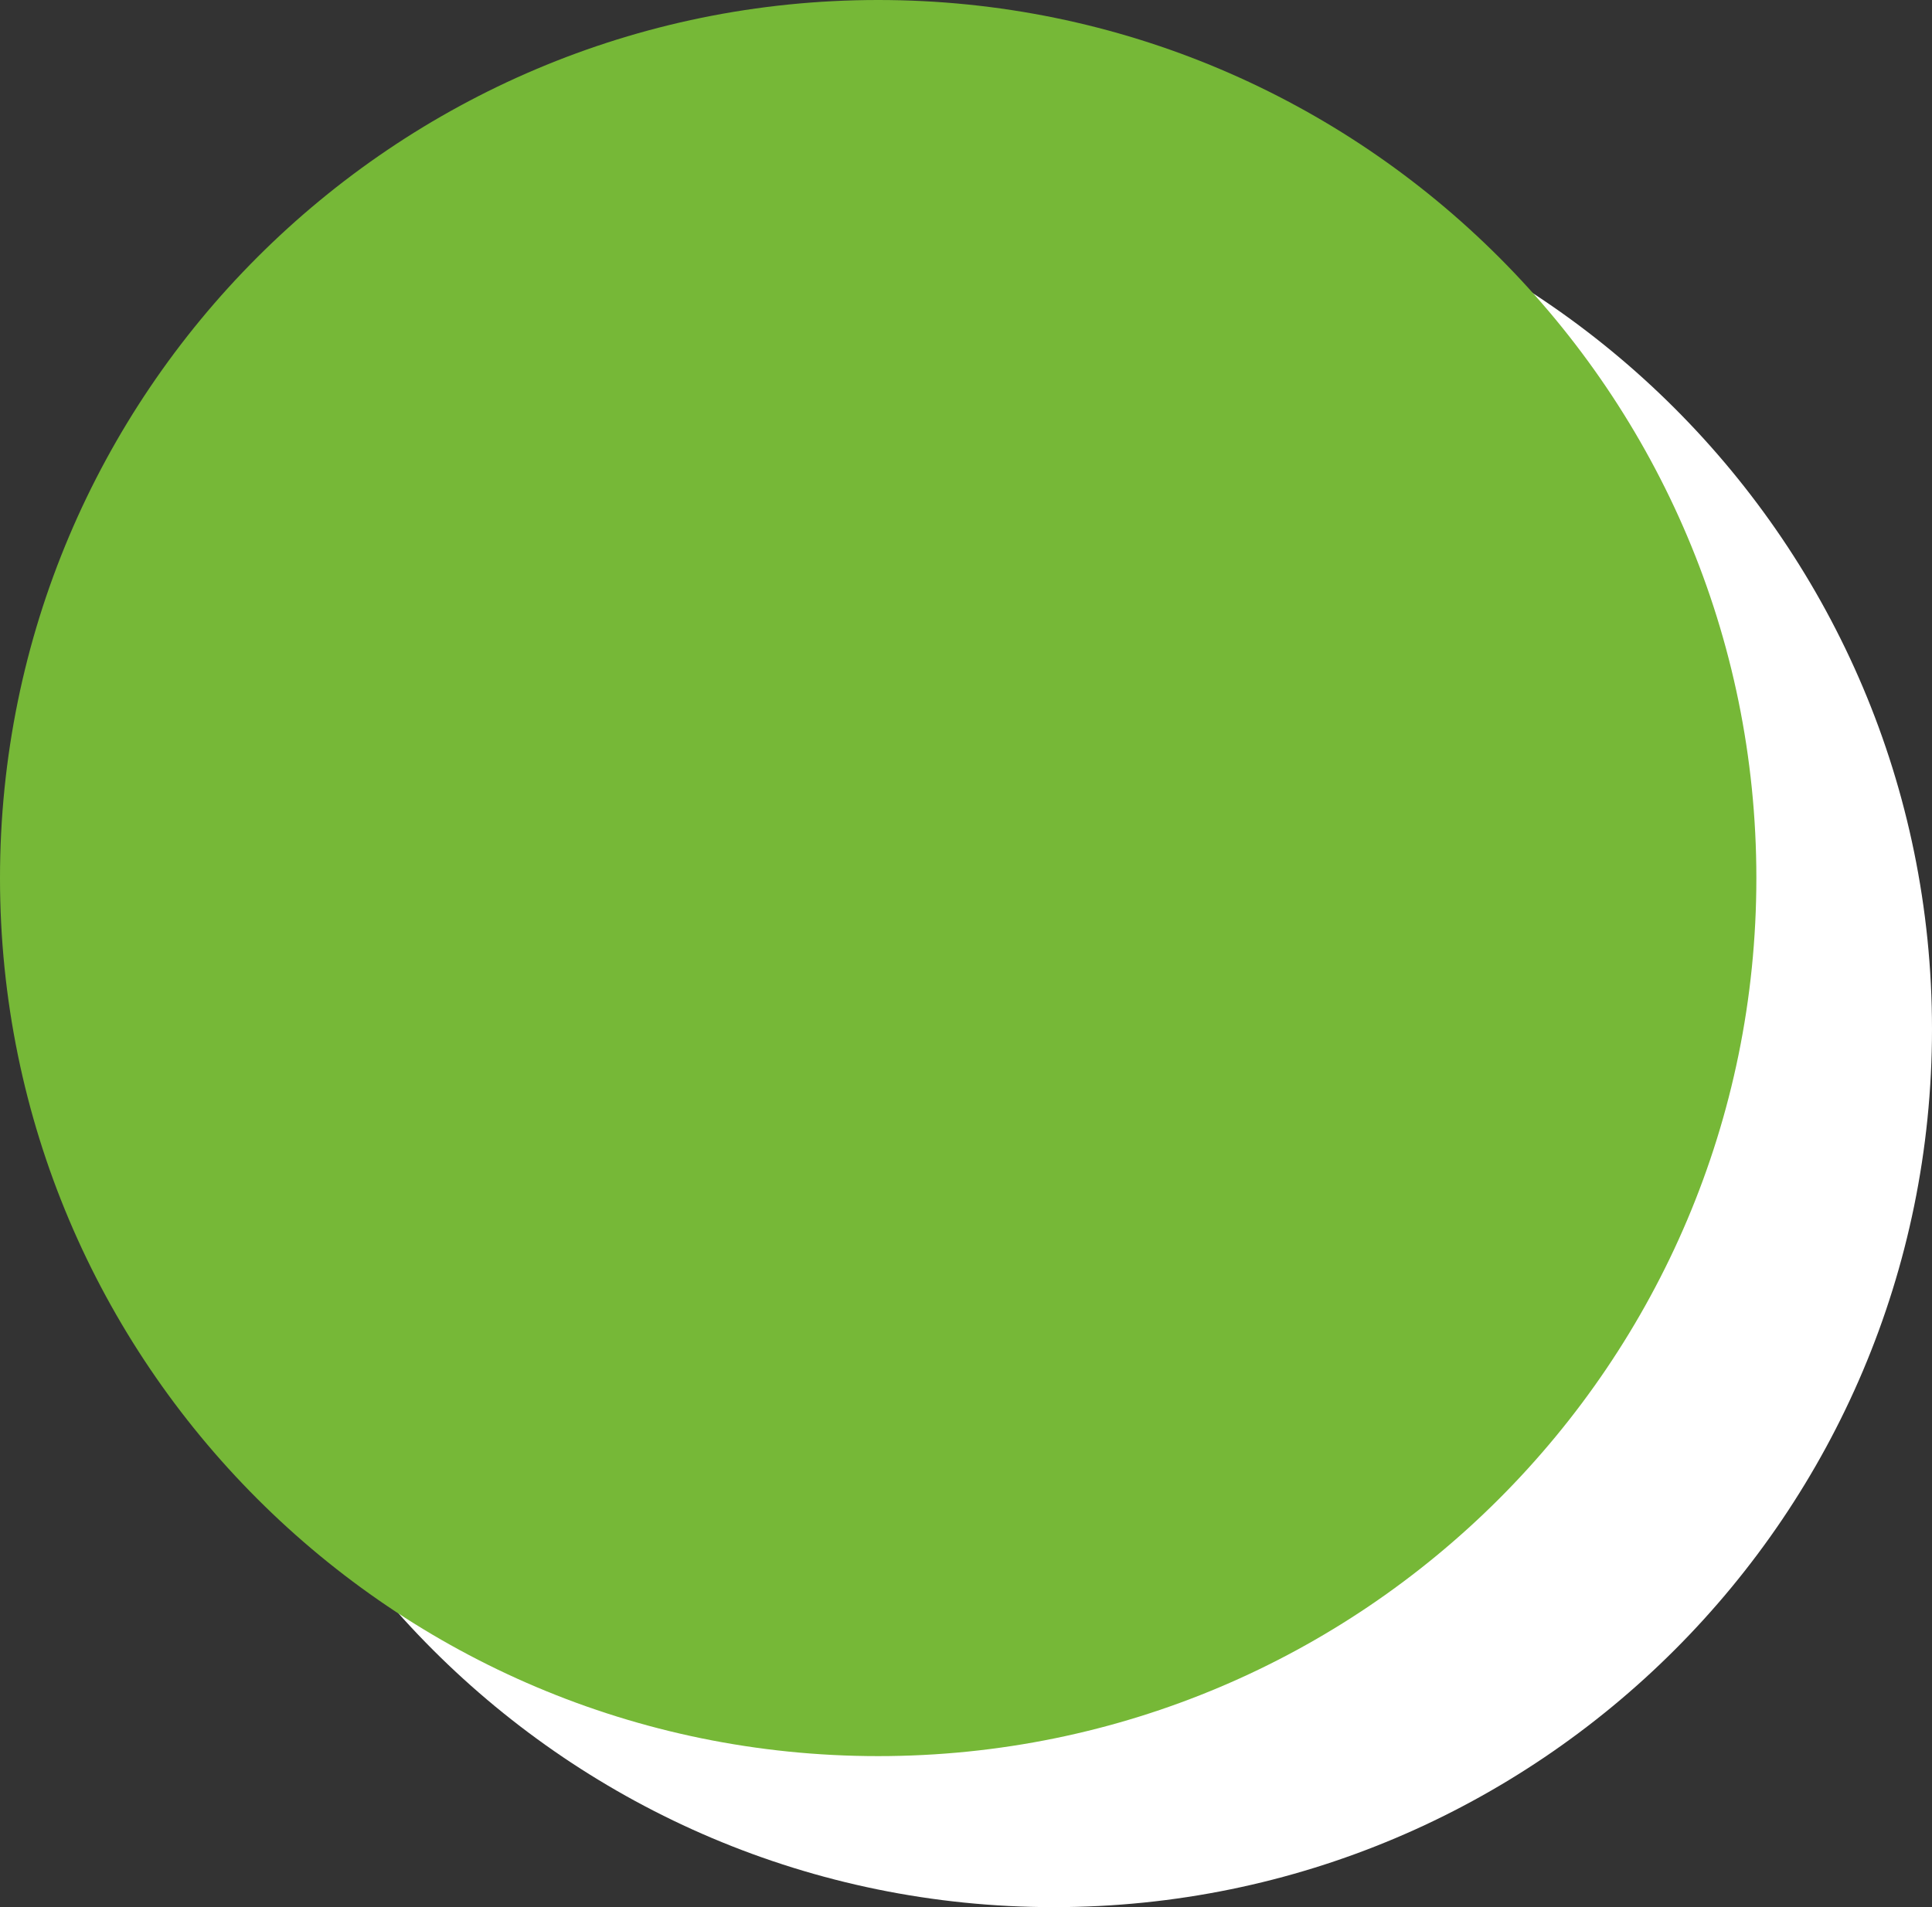 <?xml version="1.0" encoding="UTF-8"?><svg id="Ebene_1" xmlns="http://www.w3.org/2000/svg" viewBox="0 0 16.5 16.29"><rect x="0" y="0" width="16.5" height="16.29" fill="#333333" stroke="none"/><defs><style>.cls-1{fill:#fff;}.cls-2{fill:#76b837;}.cls-3{fill:none;}</style></defs><path class="cls-1" d="m9,16.29c4.14,0,7.5-3.36,7.5-7.5S13.14,1.29,9,1.29,1.5,4.65,1.5,8.79s3.36,7.5,7.5,7.5"/><rect class="cls-3" y="0" width="16.5" height="16.29"/><path class="cls-2" d="m7.5,15c4.14,0,7.5-3.36,7.5-7.5S11.64,0,7.5,0,0,3.36,0,7.5s3.36,7.5,7.5,7.5"/><rect class="cls-3" y="0" width="16.5" height="16.29"/></svg>